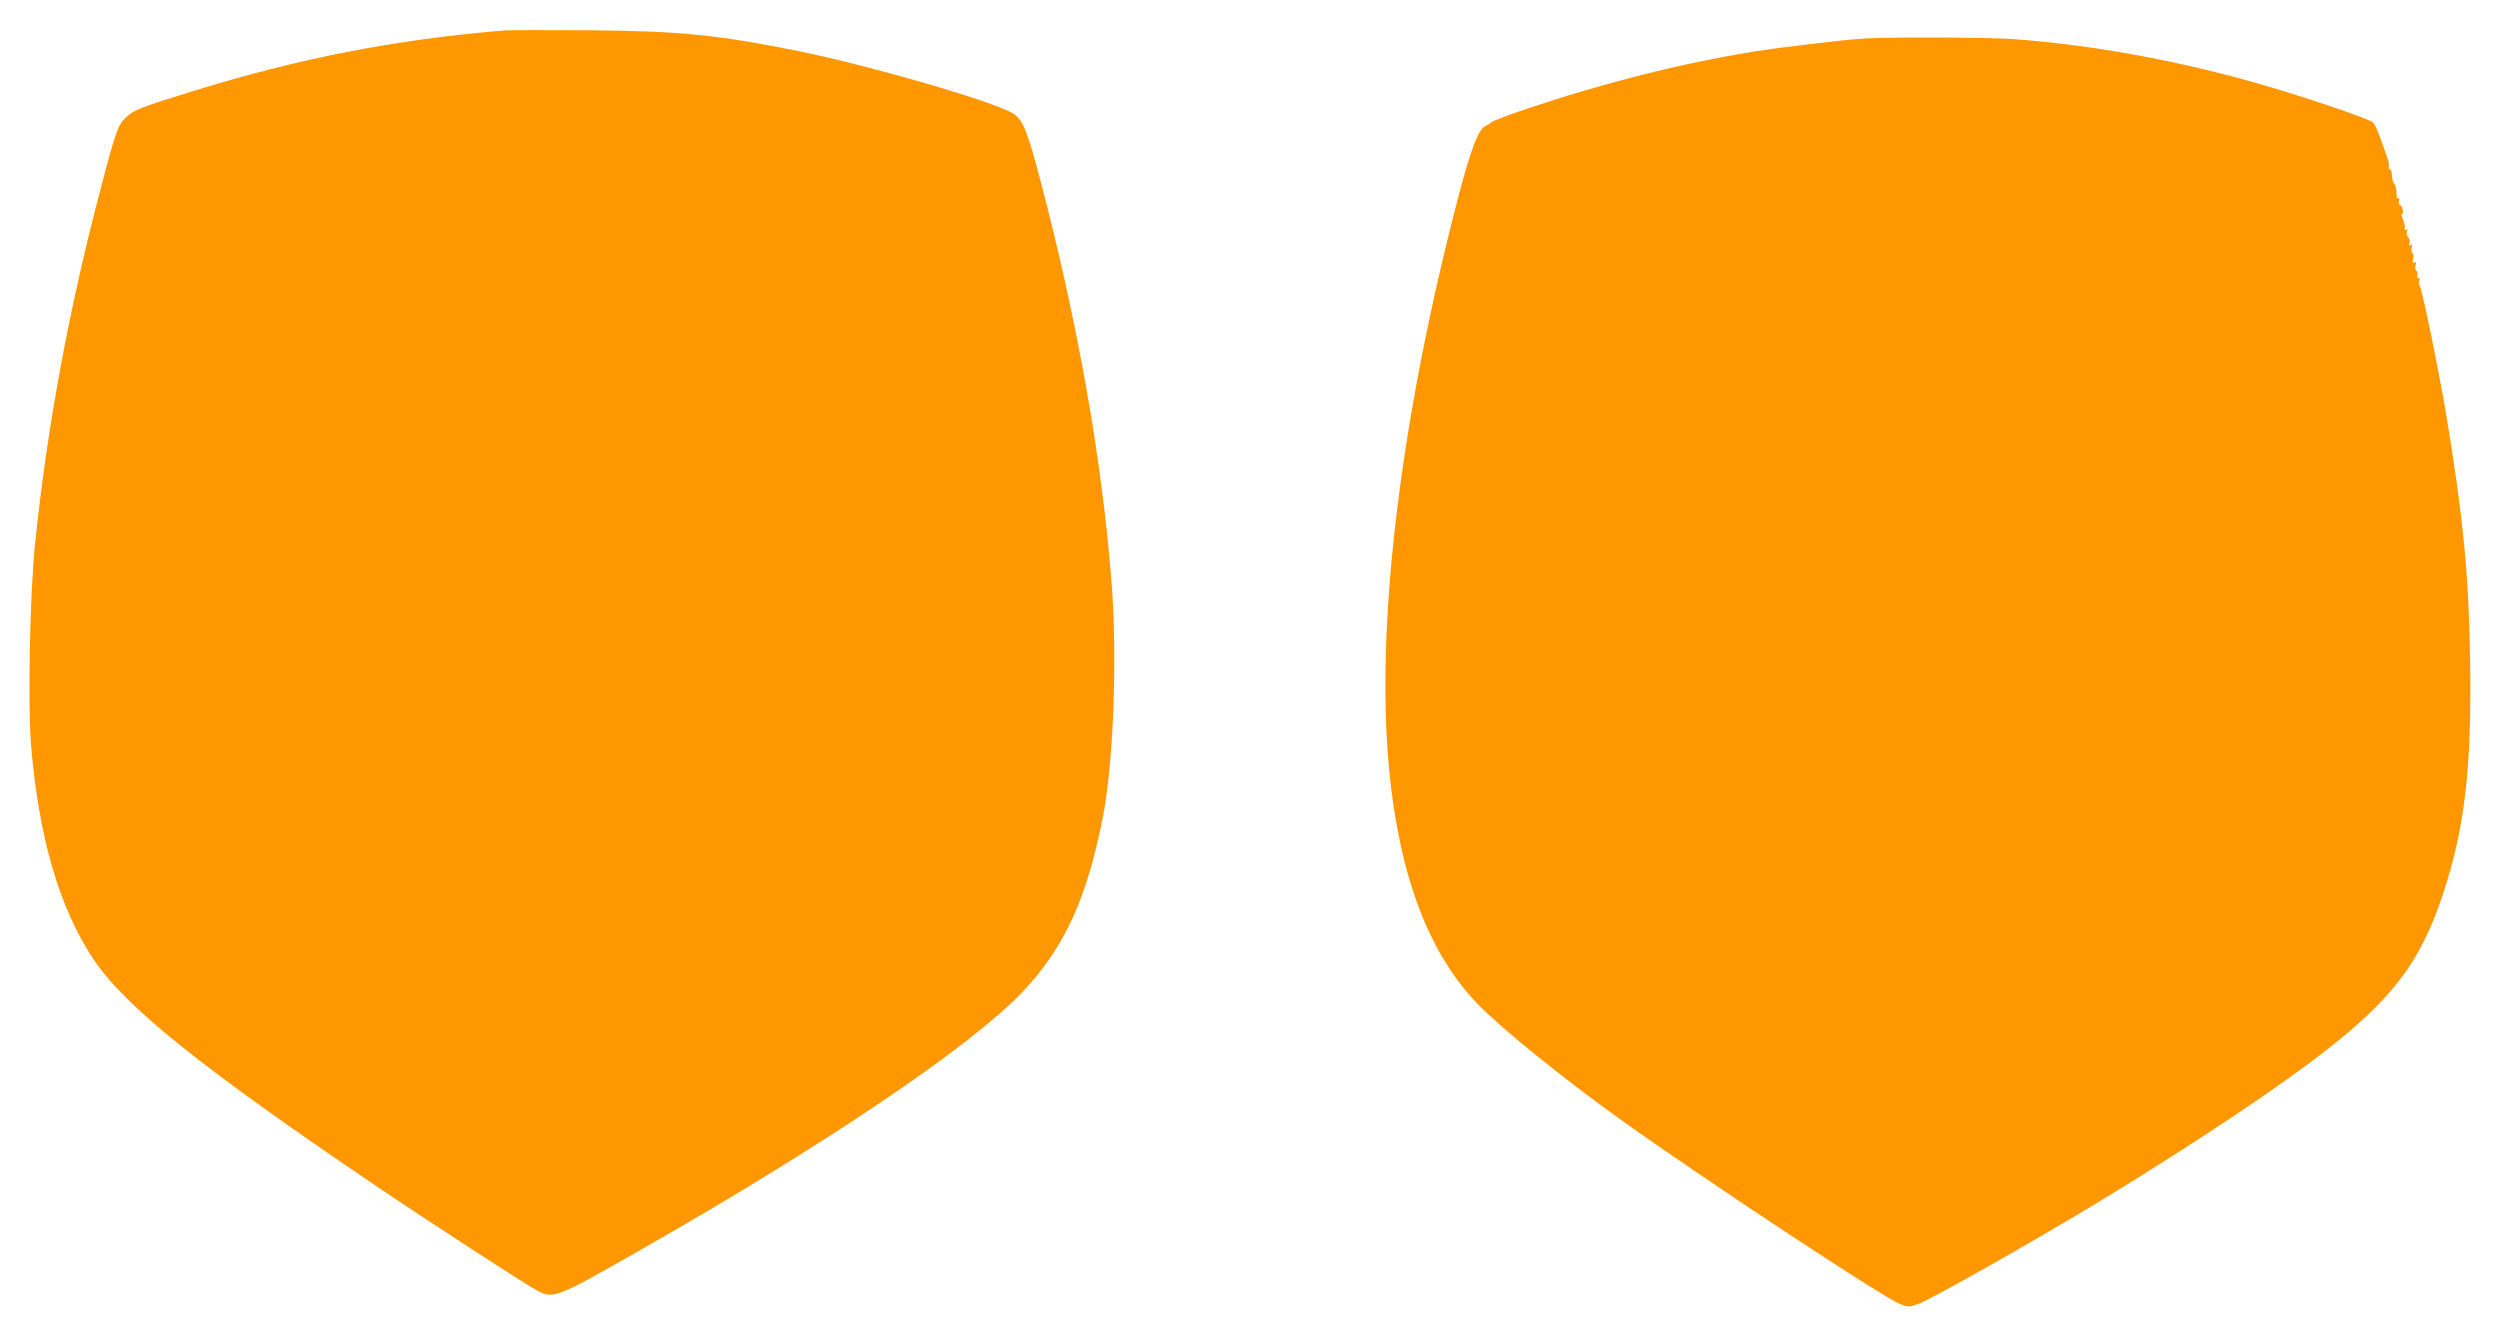 <?xml version="1.0" standalone="no"?>
<!DOCTYPE svg PUBLIC "-//W3C//DTD SVG 20010904//EN"
 "http://www.w3.org/TR/2001/REC-SVG-20010904/DTD/svg10.dtd">
<svg version="1.0" xmlns="http://www.w3.org/2000/svg"
 width="1280pt" height="686pt" viewBox="0 0 1280 686"
 preserveAspectRatio="xMidYMid meet">
<g transform="translate(0,686) scale(0.1,-0.1)"
fill="#ff9800" stroke="none">
<path d="M2580 6704 c-560 -47 -1049 -142 -1600 -313 -264 -82 -288 -91 -334
-131 -40 -36 -53 -69 -125 -345 -167 -630 -279 -1234 -342 -1845 -26 -256 -37
-814 -20 -1025 39 -469 144 -832 318 -1094 163 -245 551 -556 1463 -1173 259
-175 748 -492 809 -525 86 -45 94 -42 556 222 931 532 1659 1024 1926 1302
219 229 336 485 418 913 53 279 72 815 42 1190 -49 630 -174 1332 -362 2048
-70 266 -92 320 -142 351 -101 62 -735 246 -1102 320 -421 84 -603 102 -1070
106 -214 1 -410 1 -435 -1z"/>
<path d="M9550 6663 c-106 -6 -427 -44 -576 -68 -364 -59 -766 -160 -1169
-296 -82 -28 -156 -56 -164 -62 -7 -6 -23 -16 -35 -22 -37 -18 -73 -112 -136
-350 -298 -1137 -427 -2191 -359 -2930 51 -553 203 -957 457 -1218 122 -125
432 -376 722 -584 429 -307 1351 -916 1437 -949 43 -17 48 -17 93 -1 66 24
576 312 920 520 312 190 622 389 870 561 587 408 761 606 899 1021 111 335
147 649 138 1200 -7 426 -35 723 -118 1225 -38 233 -128 671 -140 686 -5 6 -6
20 -2 29 4 12 3 16 -4 12 -7 -5 -9 0 -6 12 3 10 0 22 -5 25 -6 3 -8 16 -4 28
3 15 2 19 -7 14 -8 -6 -10 -1 -6 17 4 14 2 28 -3 31 -6 3 -8 16 -4 28 3 14 1
19 -6 14 -8 -5 -10 -2 -6 9 4 8 1 22 -6 30 -7 8 -10 22 -6 30 4 10 2 14 -5 9
-7 -4 -10 -1 -7 7 3 8 -1 29 -9 47 -8 19 -10 31 -5 28 5 -3 7 6 4 19 -2 14 -9
25 -14 25 -6 0 -8 9 -5 20 3 11 1 18 -3 15 -5 -3 -9 3 -9 12 0 31 -6 58 -14
64 -5 3 -9 22 -10 41 -1 20 -6 34 -10 31 -5 -3 -8 3 -6 13 1 11 -1 26 -4 34
-3 8 -18 51 -33 95 -15 44 -34 88 -43 97 -19 20 -362 136 -613 207 -408 115
-835 192 -1233 221 -126 9 -618 11 -755 3z"/>
</g>
</svg>
